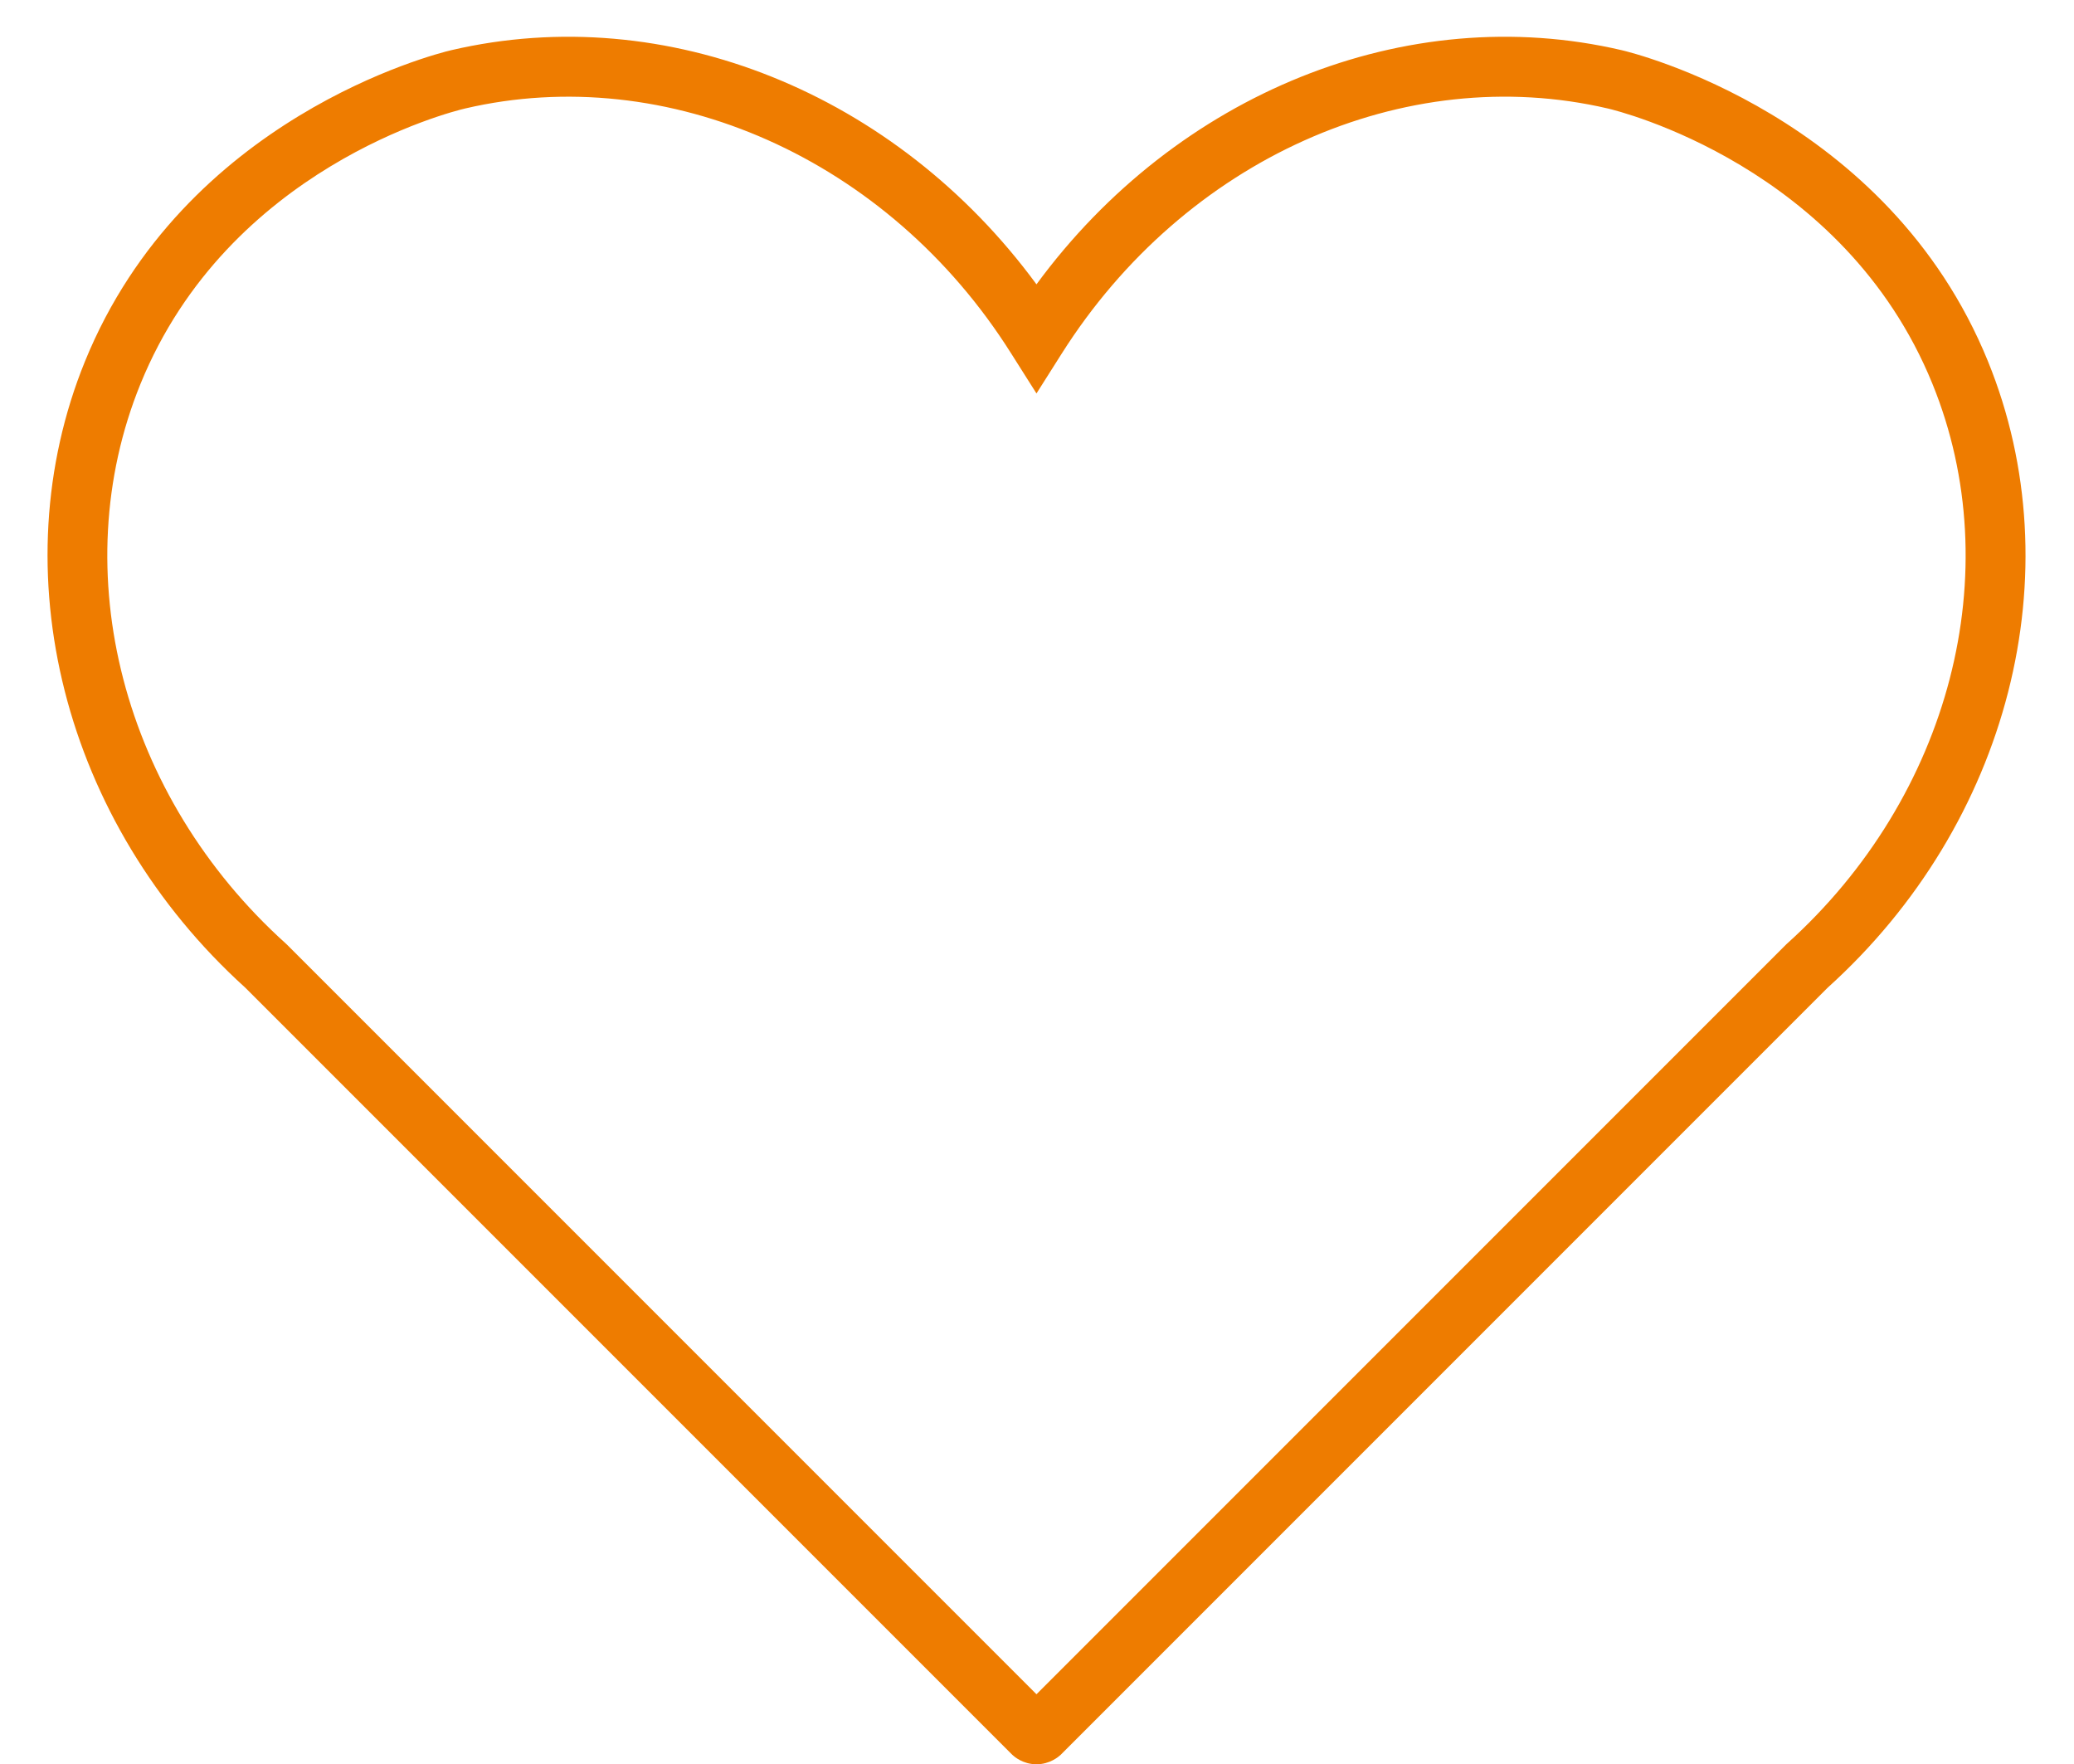 
<svg xmlns="http://www.w3.org/2000/svg" xmlns:xlink="http://www.w3.org/1999/xlink" preserveAspectRatio="xMidYMid meet" version="1.0" viewBox="-11.9 -9.2 519.2 441.6" zoomAndPan="magnify" style="fill: rgb(238, 124, 0);" original_string_length="1470"><g id="__id7_swp6hr3p1v"><path d="M247.511,432.395c-3.325-0.022-5.484-1.896-5.978-2.349L49.493,238.006 c-45.707-41.363-61.427-104.407-40.125-156.747 C34.194,20.259,96.867,4.343,101.087,3.358 C154.938-9.211,212.489,14.202,247.569,61.967 c35.082-47.766,92.643-71.177,146.482-58.61 c2.707,0.631,66.605,16.179,91.721,77.901 c21.465,52.752,5.337,115.719-40.126,156.747L253.607,430.047 C253.125,430.488,250.911,432.418,247.511,432.395z M104.496,17.965 c-3.553,0.831-59.217,14.837-81.235,68.947 c-19.115,46.975-4.481,103.268,36.415,140.078l0.286,0.271L247.57,414.87 l187.747-187.748l0.146-0.132c40.895-36.81,55.528-93.103,36.414-140.078 c-22.222-54.612-78.835-68.387-81.234-68.947 C339.615,6.056,284.669,30.696,253.906,79.276l-6.336,10.006l-6.336-10.006 C210.473,30.402,155.069,6.131,104.496,17.965z" style="fill: inherit;"/></g></svg>
